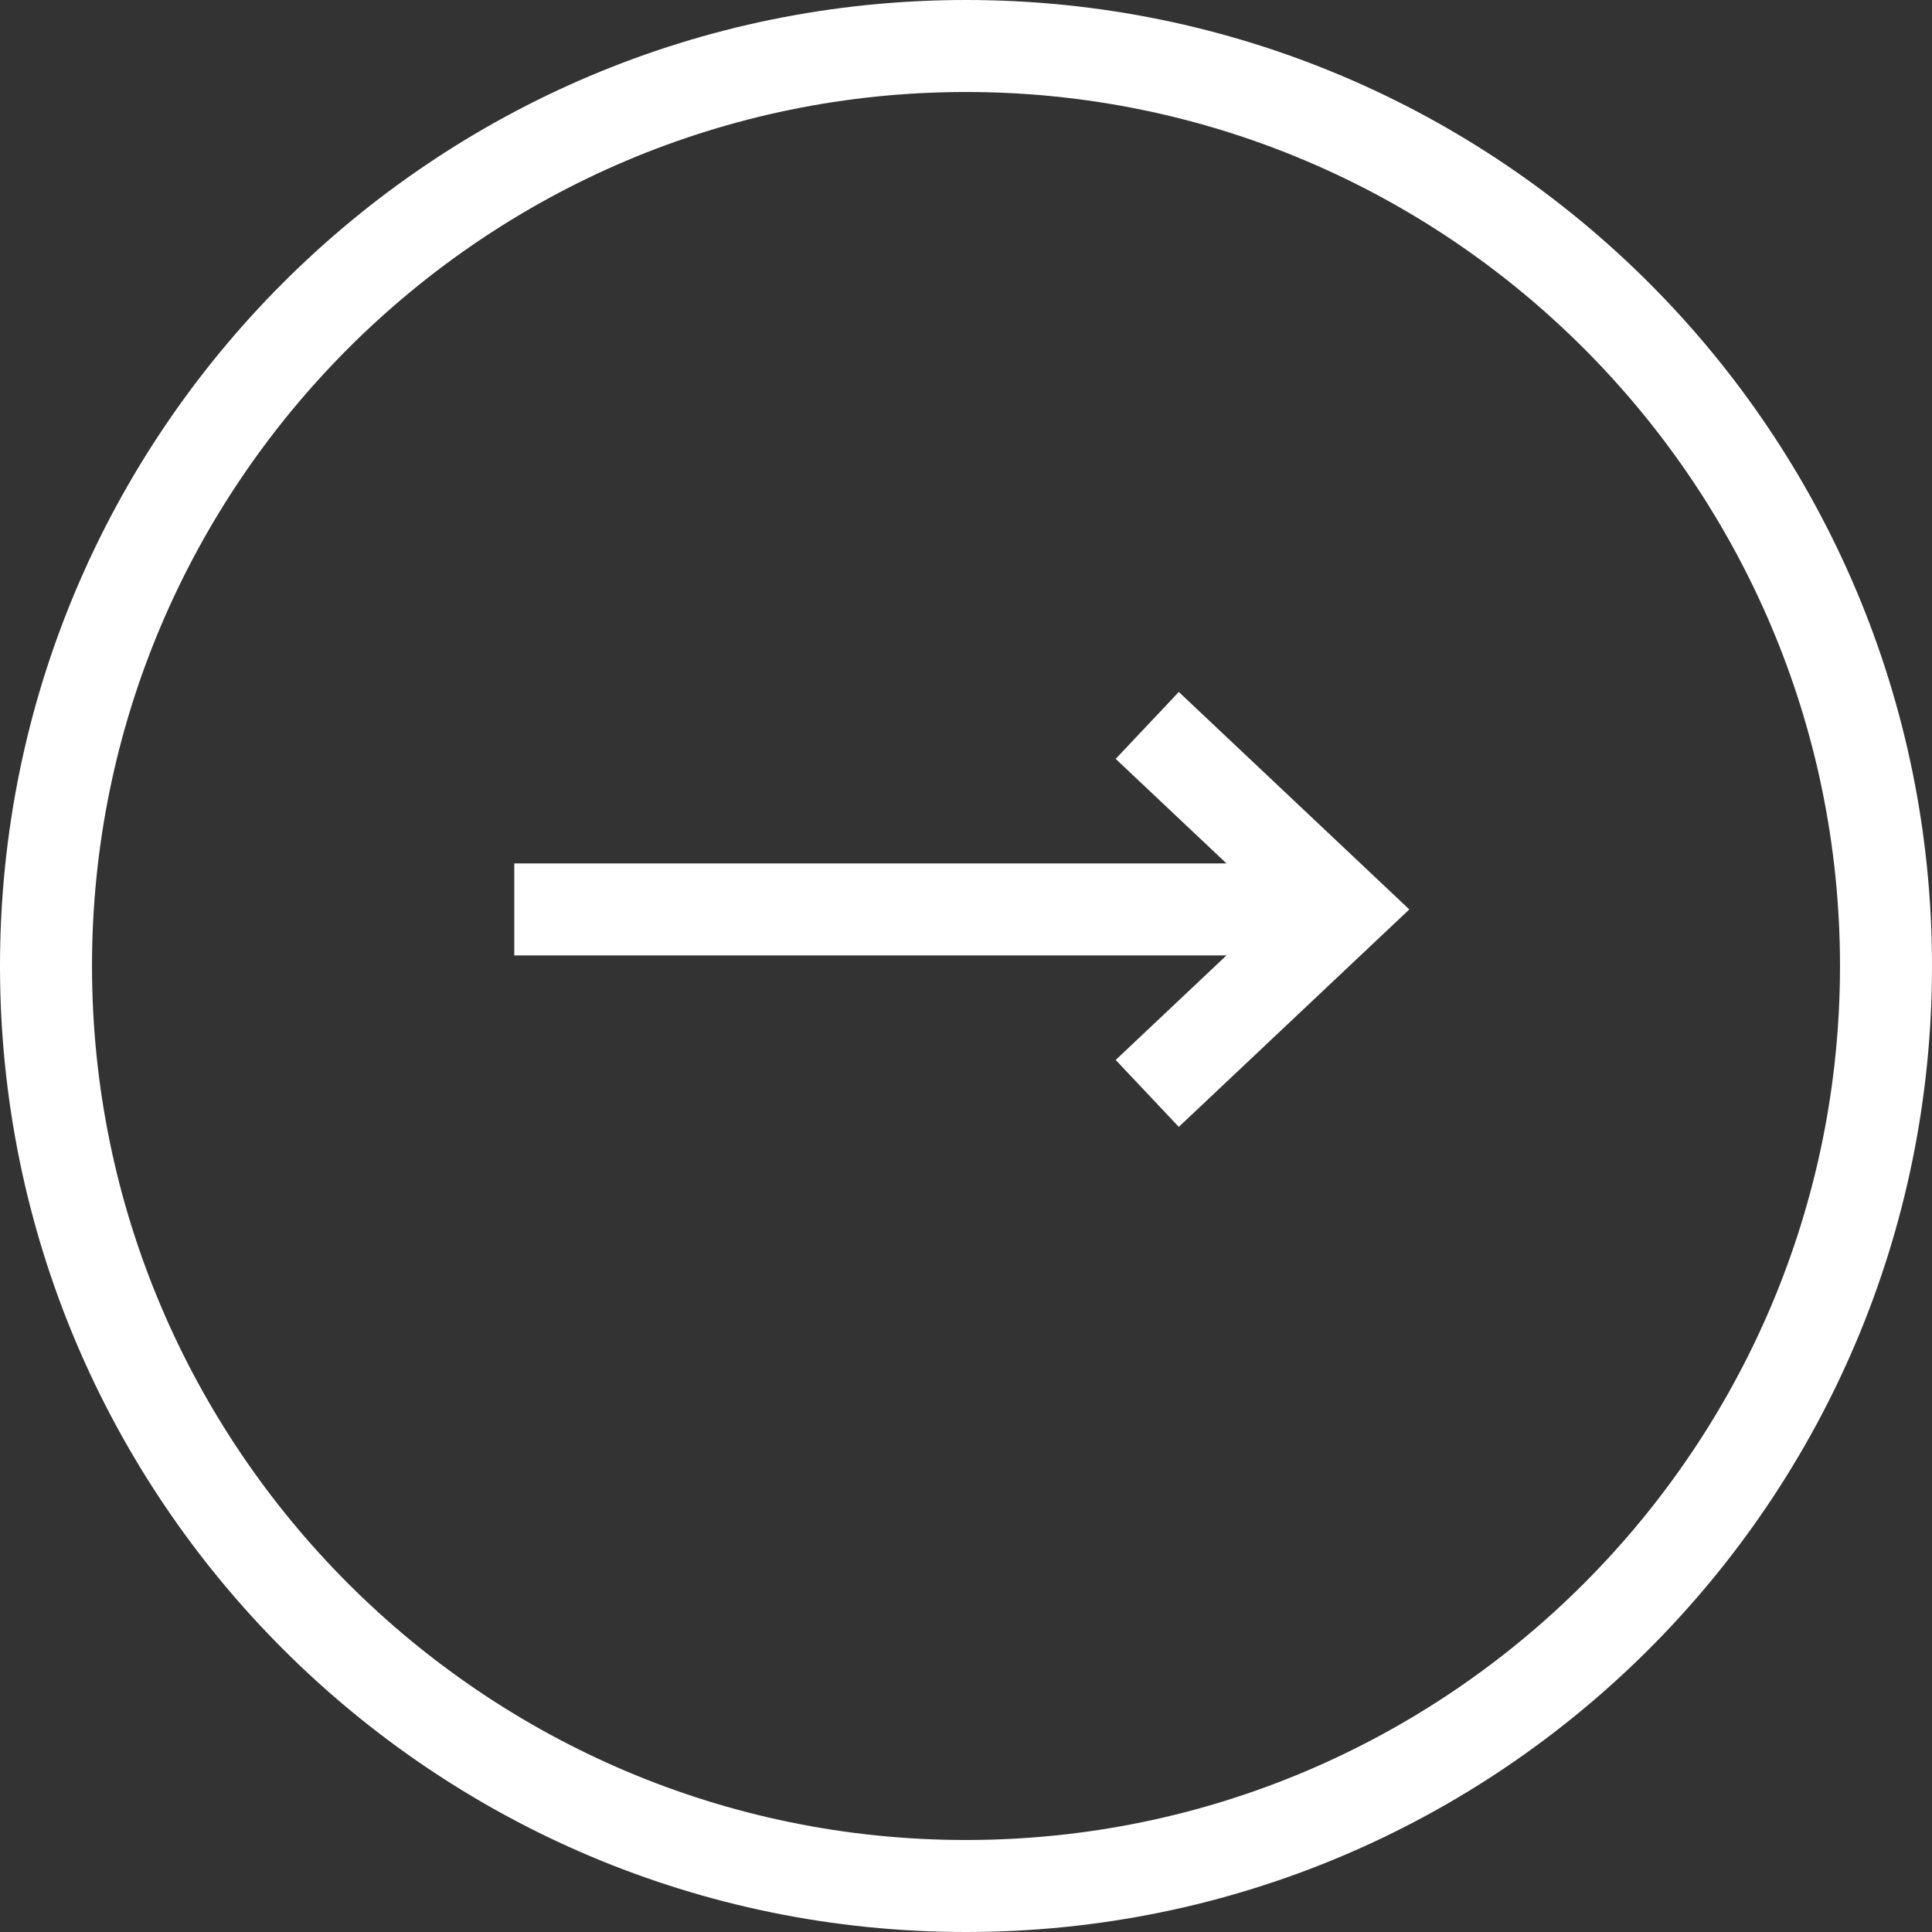 <svg xmlns="http://www.w3.org/2000/svg" width="21" height="21" viewBox="0 0 21 21">
  <rect x="0" y="0" width="21" height="21" fill="#333333" stroke="none"/>
  <g id="グループ_614" data-name="グループ 614" transform="translate(-7065.401 -7692.403)">
    <g id="パス_578" data-name="パス 578" transform="translate(7065.401 7692.403)" fill="none">
      <path d="M10.5,0A10.5,10.5,0,1,1,0,10.5,10.5,10.5,0,0,1,10.5,0Z" stroke="none"/>
      <path d="M 10.5 1 C 5.262 1 1 5.262 1 10.5 C 1 15.738 5.262 20 10.5 20 C 15.738 20 20 15.738 20 10.5 C 20 5.262 15.738 1 10.5 1 M 10.5 0 C 16.299 0 21 4.701 21 10.5 C 21 16.299 16.299 21 10.5 21 C 4.701 21 0 16.299 0 10.5 C 0 4.701 4.701 0 10.5 0 Z" stroke="none" fill="#fff"/>
    </g>
    <g id="グループ_613" data-name="グループ 613">
      <g id="グループ_612" data-name="グループ 612" transform="translate(7070.991 7700.288)">
        <line id="線_1" data-name="線 1" x2="9" transform="translate(0 2)" fill="none" stroke="#fff" stroke-width="1"/>
        <path id="パス_1" data-name="パス 1" d="M2437.918,1643.244l2.12,2-2.12,2" transform="translate(-2431.038 -1643.244)" fill="none" stroke="#fff" stroke-width="1"/>
      </g>
    </g>
  </g>
</svg>
